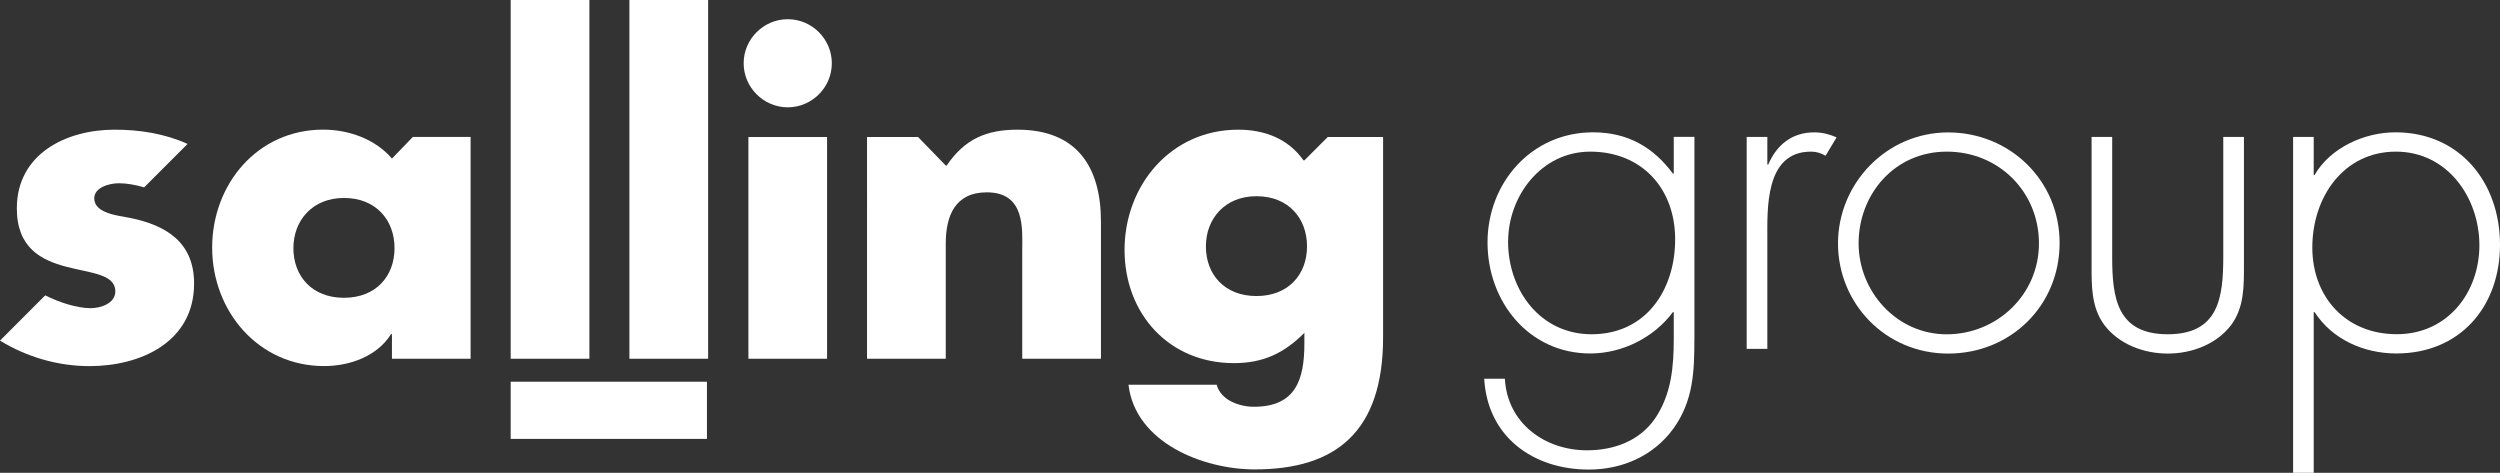 <?xml version="1.0" encoding="UTF-8"?>
<svg id="Layer_1" data-name="Layer 1" xmlns="http://www.w3.org/2000/svg" viewBox="0 0 484.06 91.55">
  <rect x="0" y="0" width="484.06" height="91.55" fill="#333333" stroke="none"/>
  <defs>
    <style>
      .cls-1 {
        fill: #fff;
      }
    </style>
  </defs>
  <path class="cls-1" d="M91.12,69.46h-15.23v-4.77h-.17c-2.68,4.27-7.95,6.19-12.97,6.19-12.72,0-21.67-10.63-21.67-22.93s8.78-22.85,21.5-22.85c4.94,0,10.13,1.84,13.31,5.61l4.04-4.19h11.19v42.94ZM56.81,48.04c0,5.44,3.6,9.62,9.79,9.62s9.79-4.18,9.79-9.62-3.6-9.71-9.79-9.71-9.79,4.44-9.79,9.71"/>
  <rect class="cls-1" x="98.88" width="15.24" height="69.46"/>
  <rect class="cls-1" x="121.87" width="15.24" height="69.46"/>
  <path class="cls-1" d="M161.06,12.25c0,4.69-3.85,8.53-8.53,8.53s-8.54-3.85-8.54-8.53,3.85-8.53,8.54-8.53,8.53,3.85,8.53,8.53"/>
  <rect class="cls-1" x="144.91" y="26.53" width="15.23" height="42.93"/>
  <path class="cls-1" d="M183.13,32.05h.17c3.52-5.19,7.78-6.94,13.72-6.94,11.56,0,16.15,7.28,16.15,17.82v26.53h-15.24v-20.92c0-4.1.68-11.3-6.86-11.3-6.19,0-7.95,4.6-7.95,9.96v22.26h-15.24V26.53h9.88l5.36,5.52Z"/>
  <path class="cls-1" d="M267.8,65.28c0,18.24-9.04,25.61-24.86,25.61-9.88,0-23.1-5.1-24.44-16.4h17.07c.42,1.5,1.51,2.59,2.85,3.26,1.34.68,2.93,1.01,4.35,1.01,8.2,0,9.79-5.36,9.79-12.3v-2.01c-3.93,3.93-7.95,5.86-13.65,5.86-12.55,0-21.17-9.54-21.17-21.93s8.87-23.27,22.01-23.27c5.02,0,9.63,1.68,12.64,5.94h.17l4.52-4.52h10.72v38.75ZM233.49,47.7c0,5.44,3.6,9.62,9.79,9.62s9.79-4.18,9.79-9.62-3.6-9.71-9.79-9.71-9.79,4.44-9.79,9.71"/>
  <rect class="cls-1" x="98.88" y="73.91" width="38" height="11.07"/>
  <path class="cls-1" d="M25.11,42.18c-2.09-.42-6.86-.83-6.86-3.77,0-2.17,3.01-2.93,4.77-2.93,1.51,0,3.24.31,4.89.8l8.41-8.41c-4.43-2.01-9.29-2.76-14.15-2.76-9.37,0-18.91,4.69-18.91,15.23,0,7.7,4.78,10.04,9.54,11.3,4.77,1.26,9.53,1.42,9.53,4.77,0,2.34-2.84,3.26-4.76,3.26-2.65,0-5.99-1.08-8.82-2.48L0,65.95c5.19,3.18,11.21,4.94,17.33,4.94,9.95,0,20.25-4.69,20.25-15.99,0-7.95-5.36-11.3-12.47-12.72"/>
  <path class="cls-1" d="M328.07,65.6c0,6.31-.18,12-4.08,17.41-3.83,5.25-9.87,7.91-16.35,7.91-10.75,0-19.63-6.31-20.26-17.59h4c.44,8.53,7.64,13.86,15.91,13.86,5.15,0,10.13-1.78,13.15-6.13,3.2-4.72,3.64-10.04,3.64-15.55v-5.07h-.17c-3.64,4.89-9.77,8-15.99,8-11.91,0-19.9-10.04-19.9-21.5s8.44-21.32,20.43-21.32c6.67,0,11.64,2.84,15.46,7.99h.17v-7.11h4v39.09ZM292,46.77c0,9.42,6.22,17.95,16.17,17.95,10.49,0,16.18-8.53,16.18-18.39s-6.49-16.97-16.44-16.97c-9.42,0-15.9,8.53-15.9,17.41"/>
  <path class="cls-1" d="M342.2,31.85h.18c1.6-3.73,4.53-6.22,8.88-6.22,1.6,0,2.93.35,4.35.97l-2.13,3.55c-.98-.53-1.78-.79-2.84-.79-8.98,0-8.44,11.19-8.44,17.23v20.96h-4V26.51h4v5.33Z"/>
  <path class="cls-1" d="M398.79,47.04c0,12.18-9.51,21.42-21.59,21.42s-21.32-9.68-21.32-21.32,9.42-21.5,21.32-21.5,21.59,9.24,21.59,21.41M359.87,47.13c0,9.32,7.37,17.6,17.06,17.6s17.86-7.64,17.86-17.6-7.74-17.77-17.86-17.77-17.06,8.26-17.06,17.77"/>
  <path class="cls-1" d="M434.48,26.52v24.61c0,4.18.09,8.36-2.49,11.82-2.85,3.73-7.64,5.51-12.26,5.51s-9.42-1.78-12.26-5.51c-2.58-3.46-2.49-7.64-2.49-11.82v-24.61h3.99v23.19c0,7.91.89,15.01,10.76,15.01s10.75-7.11,10.75-15.01v-23.19h4Z"/>
  <path class="cls-1" d="M447.98,33.88h.18c3.02-5.24,9.59-8.26,15.64-8.26,12.53,0,20.26,9.77,20.26,21.76s-7.73,21.06-20.08,21.06c-6.31,0-12.43-2.75-15.81-8h-.18v31.1h-3.99V26.52h3.99v7.37ZM447.72,47.92c0,9.59,6.49,16.79,16.35,16.79s16-8.08,16-17.23-6.13-18.12-16.17-18.12-16.18,8.7-16.18,18.57"/>
</svg>